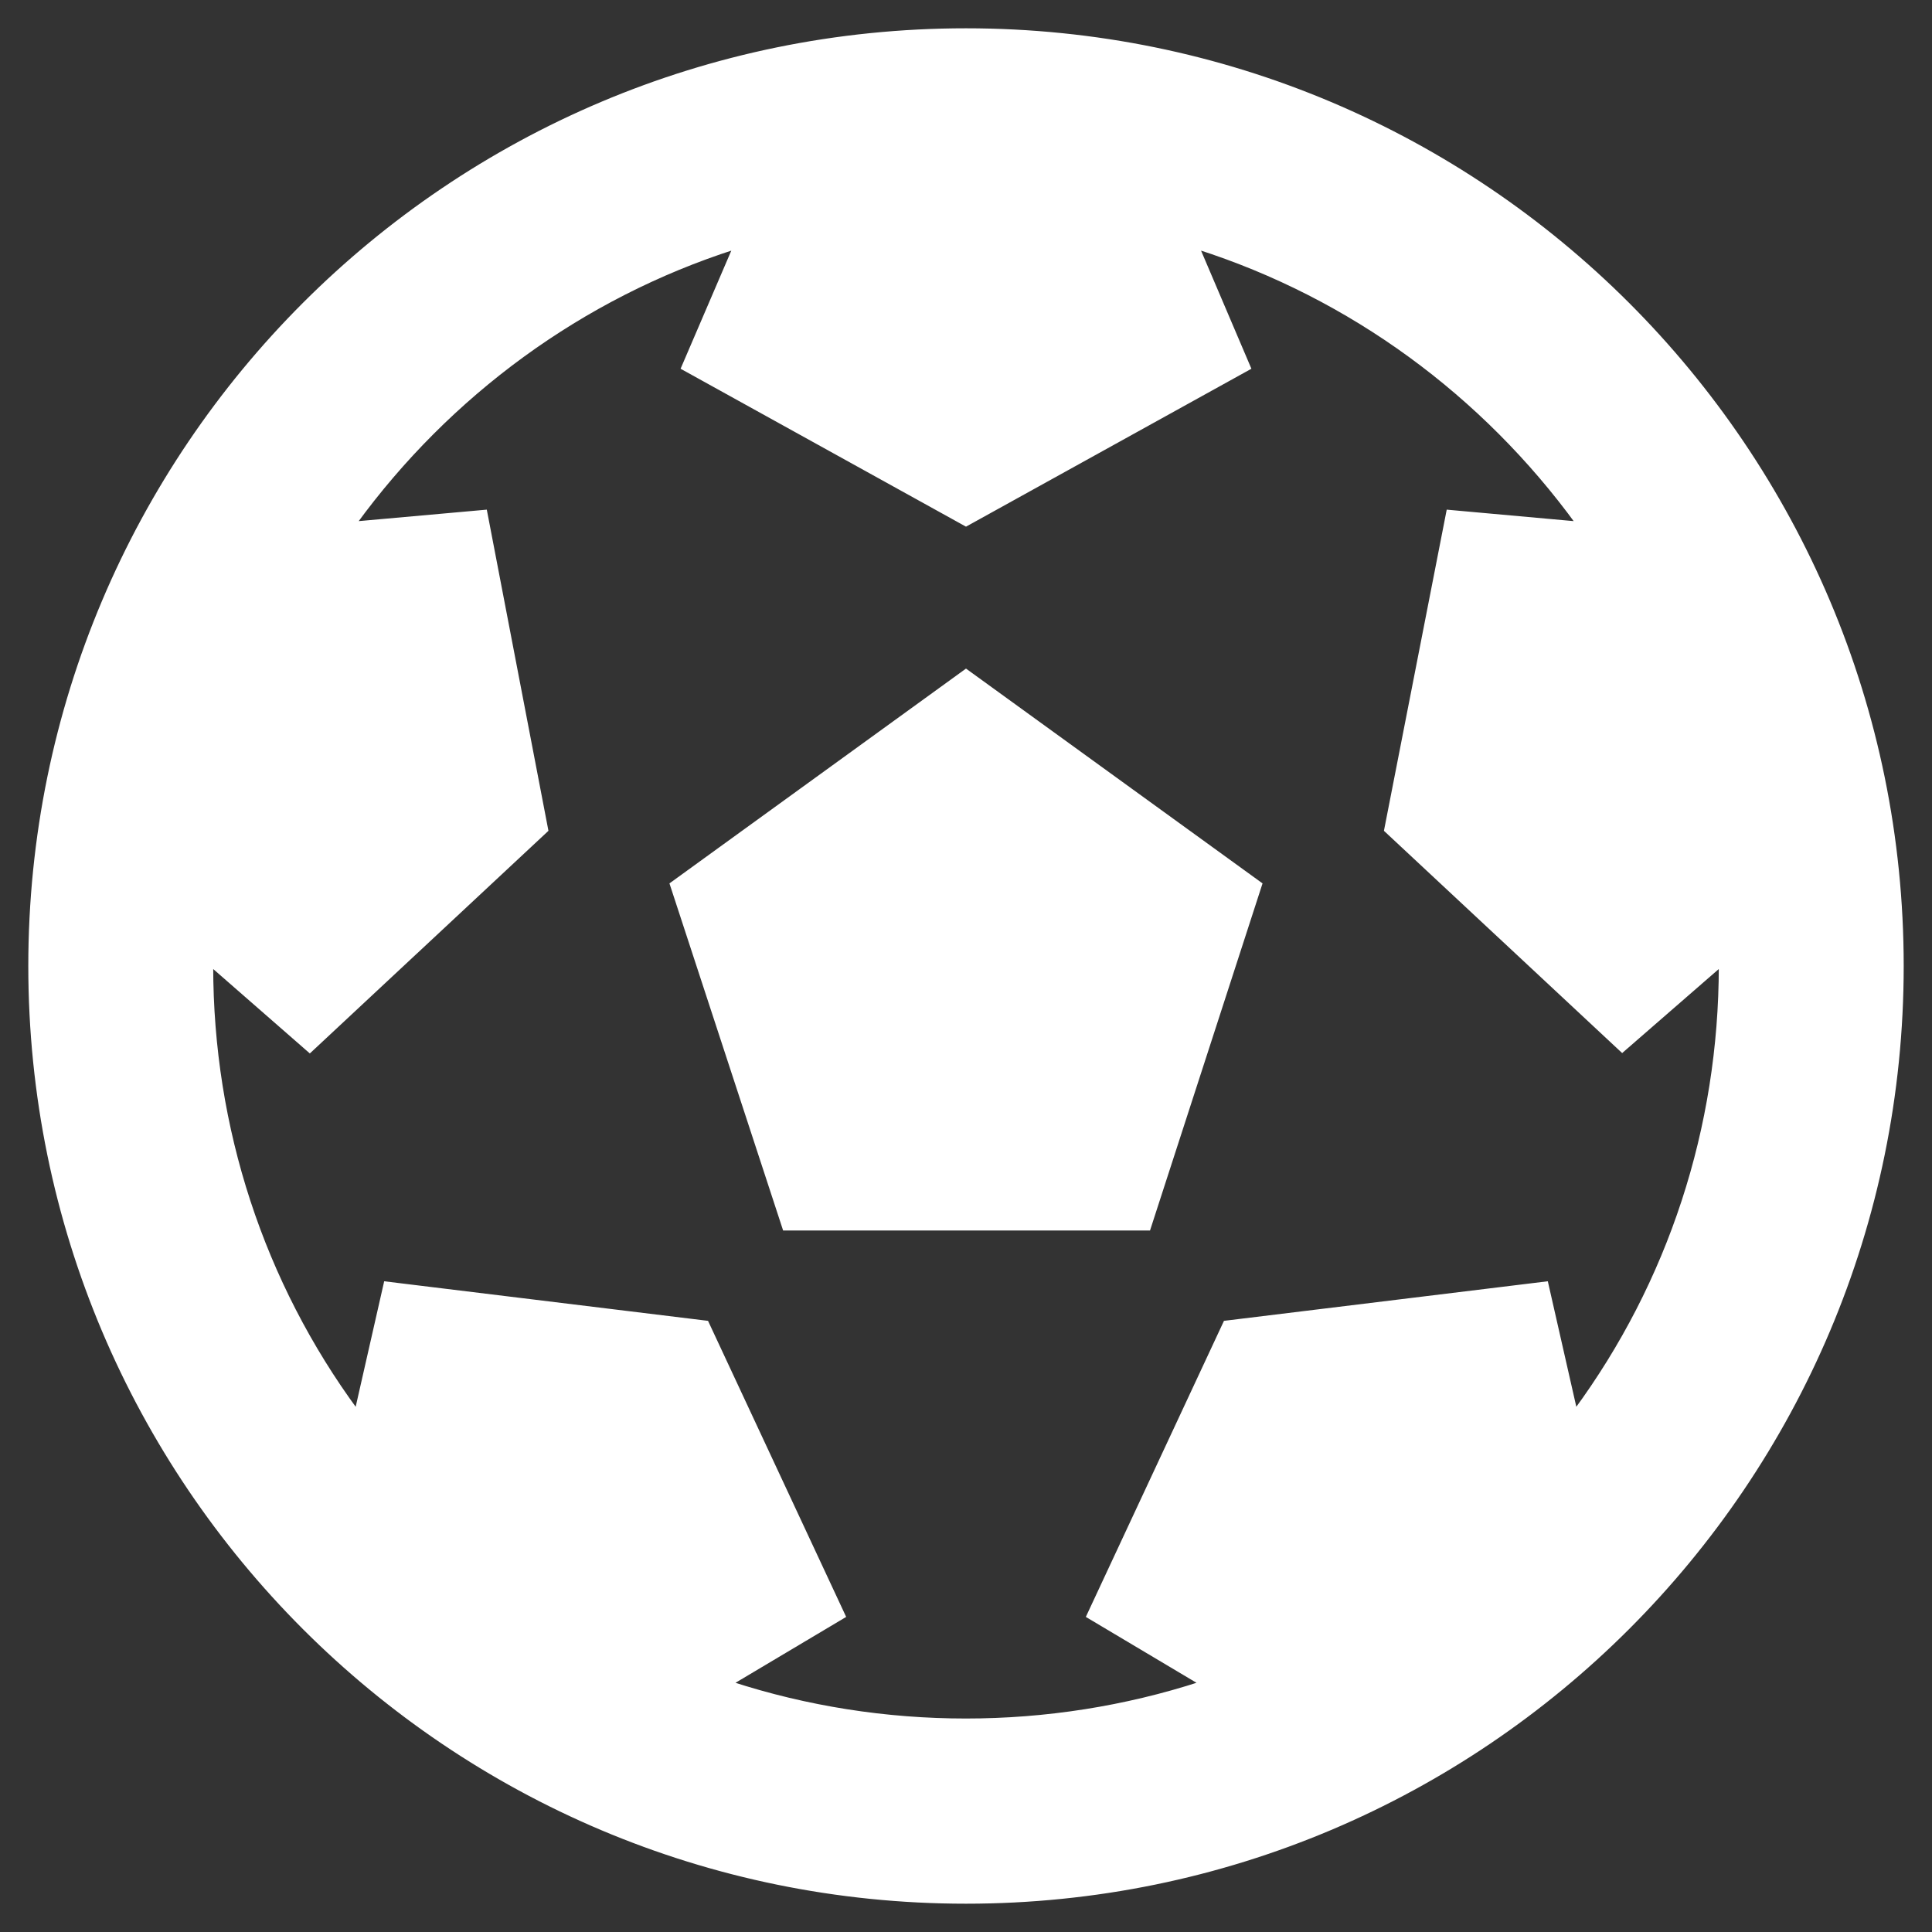 <?xml version="1.0" encoding="utf-8"?>
<!-- Generator: Adobe Illustrator 23.0.3, SVG Export Plug-In . SVG Version: 6.00 Build 0)  -->
<svg version="1.1" id="Ebene_1" xmlns="http://www.w3.org/2000/svg" xmlns:xlink="http://www.w3.org/1999/xlink" x="0px" y="0px"
	 viewBox="0 0 512 512" style="enable-background:new 0 0 512 512;" xml:space="preserve">
<rect x="0" y="0" width="512" height="512" fill="#333333" stroke="none"/>
<style type="text/css">
	.st0{fill:#FFFFFF;stroke:#FFFFFF;stroke-miterlimit:10;}
</style>
<path class="st0" d="M504,256c0,137-111,248-248,248S8,393,8,256S119,8,256,8S504,119,504,256z M456,256v-0.3l-26.1,22.7L367.3,220
	l16.5-84.4l34.3,3.1c-24.9-34.2-60-60.1-100.7-73.1L331,97.5L256,139l-75-41.5l13.7-31.9c-40.6,13-75.8,38.9-100.7,73.1l34.6-3.1
	l16.2,84.4l-62.7,58.5L56,255.7v0.3c0,43,13.5,84,38.5,118l7.7-33.9l85.1,10.4l36.3,77.8l-29.9,17.8c40.2,13.1,84.3,13.1,124.6,0
	l-29.9-17.8l36.3-77.8l85.1-10.4l7.7,33.9C442.5,340,456,299,456,256z M207.9,325.6L178,234.3l78-56.5l78,56.5l-29.6,91.3H207.9z"/>
</svg>
